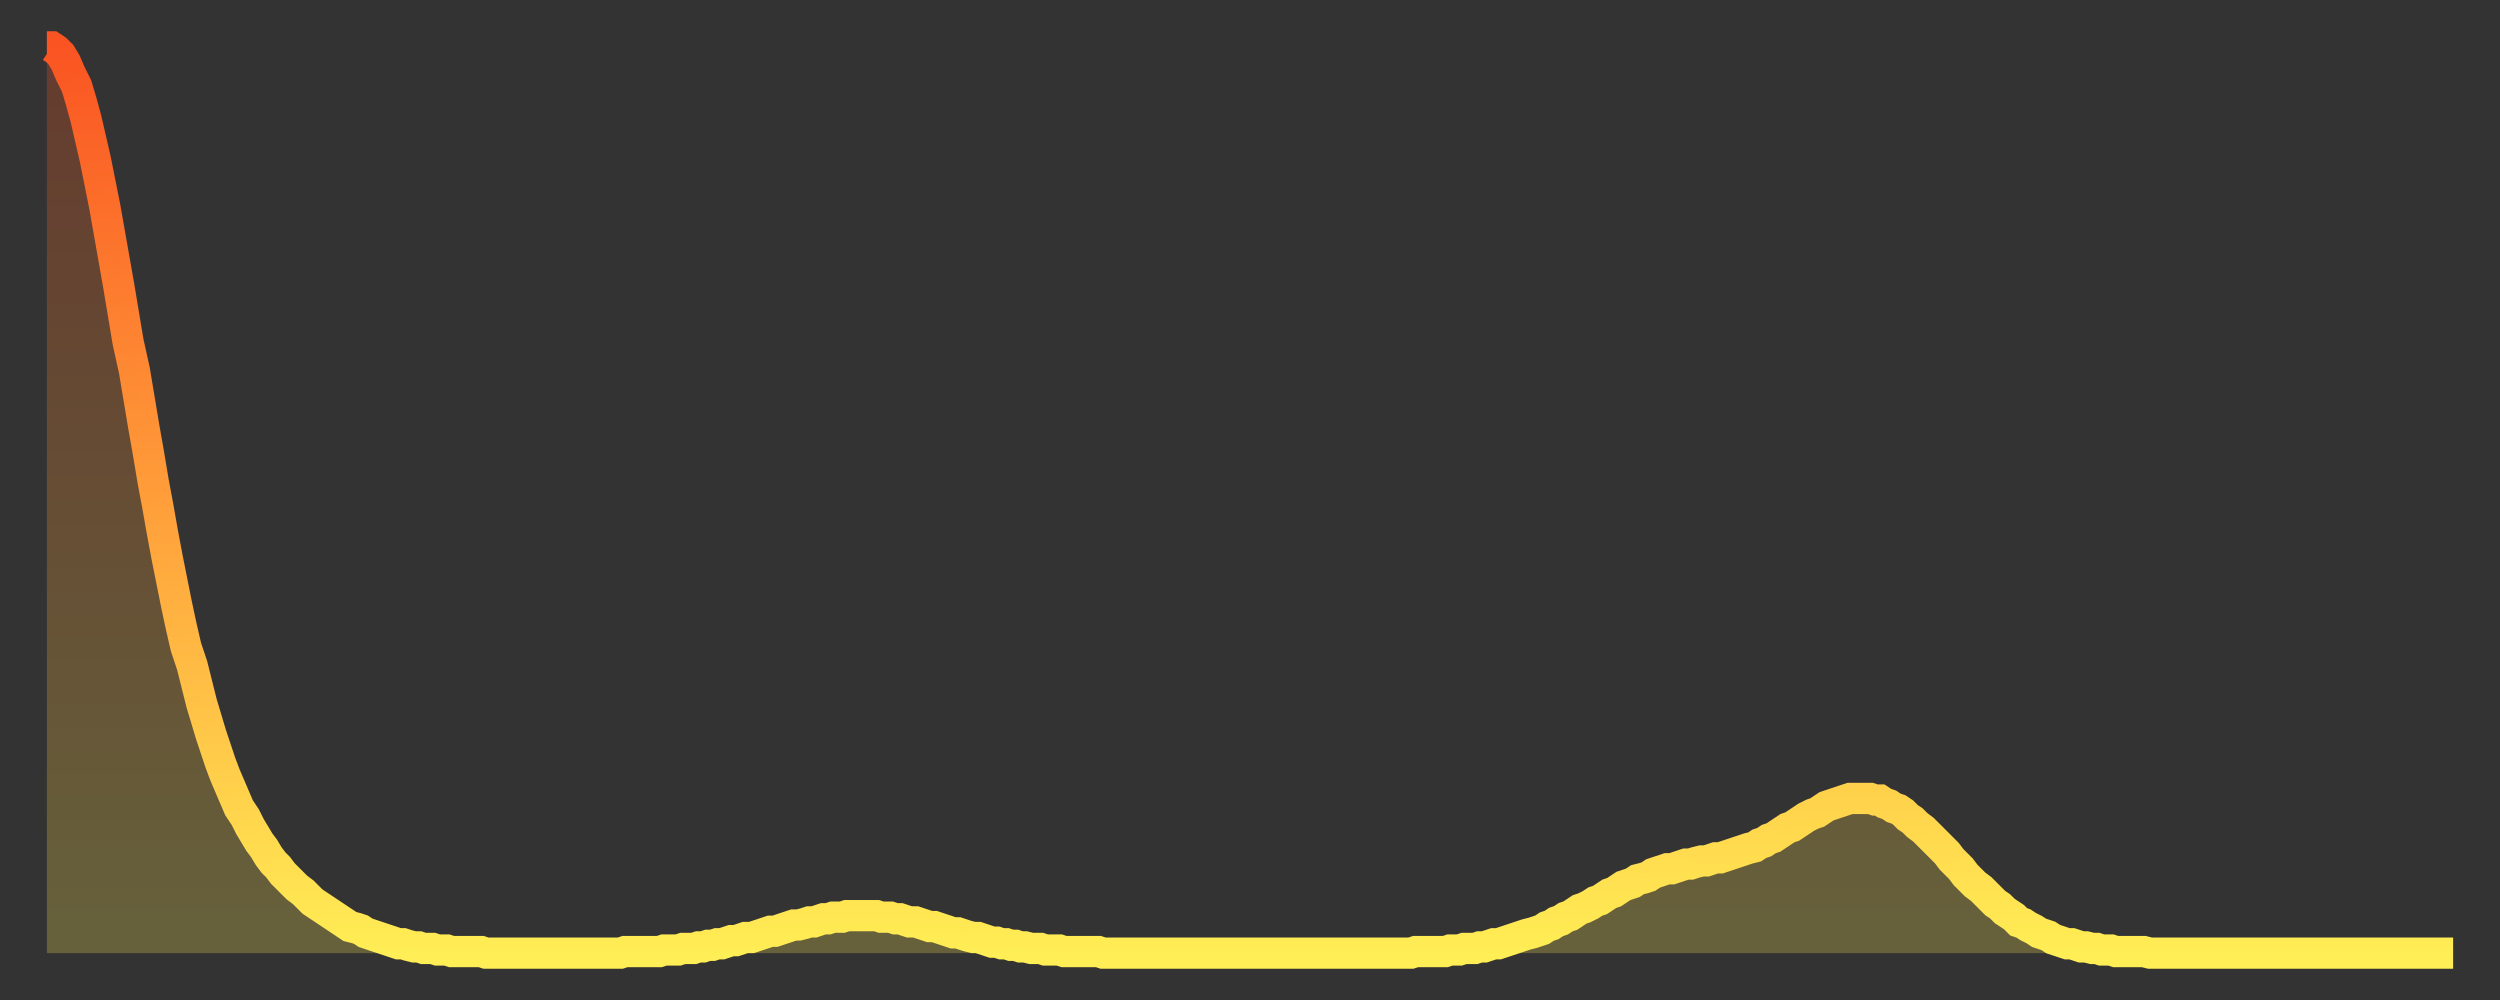 <?xml version="1.0" encoding="utf-8" ?>
<svg baseProfile="full" height="64" version="1.1" width="160" xmlns="http://www.w3.org/2000/svg" xmlns:ev="http://www.w3.org/2001/xml-events" xmlns:xlink="http://www.w3.org/1999/xlink"><rect width="100%" height="100%" fill="#333333" stroke="none"/><defs><linearGradient id="id345006" x1="0" x2="0" y1="0" y2="1"><stop offset="0%" stop-color="#fa5422" /><stop offset="50%" stop-color="#ff9e3a" /><stop offset="100%" stop-color="#ffee55" /></linearGradient></defs><g transform="translate(3,3)"><g><path d="M 0.0 0.0 L 0.3 0.0 0.6 0.2 0.9 0.5 1.2 1.0 1.5 1.7 1.9 2.5 2.2 3.5 2.5 4.6 2.8 5.9 3.1 7.2 3.4 8.7 3.7 10.2 4.0 11.9 4.3 13.6 4.6 15.3 4.9 17.1 5.2 18.9 5.6 20.7 5.9 22.5 6.2 24.3 6.5 26.0 6.8 27.8 7.1 29.4 7.4 31.1 7.7 32.7 8.0 34.2 8.3 35.7 8.6 37.1 8.9 38.4 9.3 39.6 9.6 40.8 9.9 42.0 10.2 43.0 10.5 44.0 10.8 44.9 11.1 45.8 11.4 46.6 11.7 47.3 12.0 48.0 12.3 48.7 12.7 49.3 13.0 49.9 13.3 50.4 13.6 50.9 13.9 51.3 14.2 51.8 14.5 52.2 14.8 52.5 15.1 52.9 15.4 53.2 15.7 53.5 16.0 53.8 16.4 54.1 16.7 54.4 17.0 54.7 17.3 54.9 17.6 55.1 17.9 55.3 18.2 55.5 18.5 55.7 18.8 55.9 19.1 56.1 19.4 56.3 19.8 56.4 20.1 56.5 20.4 56.7 20.7 56.8 21.0 56.9 21.3 57.0 21.6 57.1 21.9 57.2 22.2 57.3 22.5 57.4 22.8 57.4 23.1 57.5 23.5 57.6 23.8 57.6 24.1 57.7 24.4 57.7 24.7 57.7 25.0 57.8 25.3 57.8 25.6 57.8 25.9 57.9 26.2 57.9 26.5 57.9 26.8 57.9 27.2 57.9 27.5 57.9 27.8 57.9 28.1 58.0 28.4 58.0 28.7 58.0 29.0 58.0 29.3 58.0 29.6 58.0 29.9 58.0 30.2 58.0 30.6 58.0 30.9 58.0 31.2 58.0 31.5 58.0 31.8 58.0 32.1 58.0 32.4 58.0 32.7 58.0 33.0 58.0 33.3 58.0 33.6 58.0 33.9 58.0 34.3 58.0 34.6 58.0 34.9 58.0 35.2 58.0 35.5 58.0 35.8 58.0 36.1 58.0 36.4 58.0 36.7 58.0 37.0 57.9 37.3 57.9 37.7 57.9 38.0 57.9 38.3 57.9 38.6 57.9 38.9 57.9 39.2 57.9 39.5 57.8 39.8 57.8 40.1 57.8 40.4 57.8 40.7 57.7 41.0 57.7 41.4 57.7 41.7 57.6 42.0 57.6 42.3 57.5 42.6 57.5 42.9 57.4 43.2 57.4 43.5 57.3 43.8 57.2 44.1 57.2 44.4 57.1 44.7 57.0 45.1 57.0 45.4 56.9 45.7 56.8 46.0 56.7 46.3 56.6 46.6 56.6 46.9 56.5 47.2 56.4 47.5 56.3 47.8 56.2 48.1 56.2 48.5 56.1 48.8 56.0 49.1 56.0 49.4 55.9 49.7 55.8 50.0 55.8 50.3 55.7 50.6 55.7 50.9 55.7 51.2 55.6 51.5 55.6 51.8 55.6 52.2 55.6 52.5 55.6 52.8 55.6 53.1 55.6 53.4 55.7 53.7 55.7 54.0 55.7 54.3 55.8 54.6 55.8 54.9 55.9 55.2 56.0 55.6 56.0 55.9 56.1 56.2 56.2 56.5 56.3 56.8 56.3 57.1 56.4 57.4 56.5 57.7 56.6 58.0 56.7 58.3 56.7 58.6 56.8 58.9 56.9 59.3 57.0 59.6 57.0 59.9 57.1 60.2 57.2 60.5 57.3 60.8 57.3 61.1 57.4 61.4 57.4 61.7 57.5 62.0 57.5 62.3 57.6 62.6 57.6 63.0 57.7 63.3 57.7 63.6 57.7 63.9 57.8 64.2 57.8 64.5 57.8 64.8 57.8 65.1 57.9 65.4 57.9 65.7 57.9 66.0 57.9 66.4 57.9 66.7 57.9 67.0 57.9 67.3 57.9 67.6 58.0 67.9 58.0 68.2 58.0 68.5 58.0 68.8 58.0 69.1 58.0 69.4 58.0 69.7 58.0 70.1 58.0 70.4 58.0 70.7 58.0 71.0 58.0 71.3 58.0 71.6 58.0 71.9 58.0 72.2 58.0 72.5 58.0 72.8 58.0 73.1 58.0 73.5 58.0 73.8 58.0 74.1 58.0 74.4 58.0 74.7 58.0 75.0 58.0 75.3 58.0 75.6 58.0 75.9 58.0 76.2 58.0 76.5 58.0 76.8 58.0 77.2 58.0 77.5 58.0 77.8 58.0 78.1 58.0 78.4 58.0 78.7 58.0 79.0 58.0 79.3 58.0 79.6 58.0 79.9 58.0 80.2 58.0 80.5 58.0 80.9 58.0 81.2 58.0 81.5 58.0 81.8 58.0 82.1 58.0 82.4 58.0 82.7 58.0 83.0 58.0 83.3 58.0 83.6 58.0 83.9 58.0 84.3 58.0 84.6 58.0 84.9 58.0 85.2 58.0 85.5 58.0 85.8 58.0 86.1 58.0 86.4 58.0 86.7 58.0 87.0 58.0 87.3 58.0 87.6 57.9 88.0 57.9 88.3 57.9 88.6 57.9 88.9 57.9 89.2 57.9 89.5 57.9 89.8 57.8 90.1 57.8 90.4 57.8 90.7 57.7 91.0 57.7 91.4 57.7 91.7 57.6 92.0 57.6 92.3 57.5 92.6 57.4 92.9 57.4 93.2 57.3 93.5 57.2 93.8 57.1 94.1 57.0 94.4 56.9 94.7 56.8 95.1 56.7 95.4 56.6 95.7 56.5 96.0 56.3 96.3 56.2 96.6 56.0 96.9 55.9 97.2 55.7 97.5 55.6 97.8 55.4 98.1 55.2 98.4 55.1 98.8 54.9 99.1 54.7 99.4 54.6 99.7 54.4 100.0 54.2 100.3 54.1 100.6 53.9 100.9 53.7 101.2 53.6 101.5 53.5 101.8 53.3 102.2 53.2 102.5 53.1 102.8 52.9 103.1 52.8 103.4 52.7 103.7 52.6 104.0 52.6 104.3 52.5 104.6 52.4 104.9 52.3 105.2 52.3 105.5 52.2 105.9 52.1 106.2 52.1 106.5 52.0 106.8 51.9 107.1 51.9 107.4 51.8 107.7 51.7 108.0 51.6 108.3 51.5 108.6 51.4 108.9 51.3 109.3 51.2 109.6 51.0 109.9 50.9 110.2 50.7 110.5 50.6 110.8 50.4 111.1 50.2 111.4 50.0 111.7 49.9 112.0 49.7 112.3 49.5 112.6 49.3 113.0 49.1 113.3 49.0 113.6 48.8 113.9 48.6 114.2 48.5 114.5 48.4 114.8 48.3 115.1 48.2 115.4 48.1 115.7 48.1 116.0 48.1 116.3 48.1 116.7 48.1 117.0 48.2 117.3 48.2 117.6 48.4 117.9 48.5 118.2 48.7 118.5 48.8 118.8 49.0 119.1 49.3 119.4 49.5 119.7 49.8 120.1 50.1 120.4 50.4 120.7 50.7 121.0 51.0 121.3 51.3 121.6 51.6 121.9 52.0 122.2 52.3 122.5 52.6 122.8 53.0 123.1 53.3 123.4 53.6 123.8 53.9 124.1 54.2 124.4 54.5 124.7 54.8 125.0 55.0 125.3 55.3 125.6 55.5 125.9 55.7 126.2 56.0 126.5 56.1 126.8 56.3 127.2 56.5 127.5 56.7 127.8 56.8 128.1 56.9 128.4 57.1 128.7 57.2 129.0 57.3 129.3 57.4 129.6 57.4 129.9 57.5 130.2 57.6 130.5 57.6 130.9 57.7 131.2 57.7 131.5 57.8 131.8 57.8 132.1 57.8 132.4 57.9 132.7 57.9 133.0 57.9 133.3 57.9 133.6 57.9 133.9 57.9 134.2 57.9 134.6 58.0 134.9 58.0 135.2 58.0 135.5 58.0 135.8 58.0 136.1 58.0 136.4 58.0 136.7 58.0 137.0 58.0 137.3 58.0 137.6 58.0 138.0 58.0 138.3 58.0 138.6 58.0 138.9 58.0 139.2 58.0 139.5 58.0 139.8 58.0 140.1 58.0 140.4 58.0 140.7 58.0 141.0 58.0 141.3 58.0 141.7 58.0 142.0 58.0 142.3 58.0 142.6 58.0 142.9 58.0 143.2 58.0 143.5 58.0 143.8 58.0 144.1 58.0 144.4 58.0 144.7 58.0 145.1 58.0 145.4 58.0 145.7 58.0 146.0 58.0 146.3 58.0 146.6 58.0 146.9 58.0 147.2 58.0 147.5 58.0 147.8 58.0 148.1 58.0 148.4 58.0 148.8 58.0 149.1 58.0 149.4 58.0 149.7 58.0 150.0 58.0 150.3 58.0 150.6 58.0 150.9 58.0 151.2 58.0 151.5 58.0 151.8 58.0 152.1 58.0 152.5 58.0 152.8 58.0 153.1 58.0 153.4 58.0 153.7 58.0 154.0 58.0" fill="none" id="graph-curve" opacity="1" stroke="url(#id345006)" stroke-width="2" /><path d="M 0 58 L 0.0 0.0 0.3 0.0 0.6 0.2 0.9 0.5 1.2 1.0 1.5 1.7 1.9 2.5 2.2 3.5 2.5 4.6 2.8 5.9 3.1 7.2 3.4 8.7 3.7 10.2 4.0 11.9 4.3 13.6 4.6 15.3 4.9 17.1 5.2 18.9 5.6 20.7 5.9 22.5 6.2 24.3 6.5 26.0 6.8 27.8 7.1 29.4 7.4 31.1 7.7 32.7 8.0 34.2 8.3 35.7 8.6 37.1 8.9 38.4 9.3 39.6 9.6 40.8 9.9 42.0 10.2 43.0 10.5 44.0 10.8 44.9 11.1 45.8 11.4 46.6 11.7 47.3 12.0 48.0 12.3 48.7 12.7 49.3 13.0 49.9 13.3 50.4 13.6 50.9 13.9 51.3 14.2 51.8 14.5 52.2 14.8 52.5 15.1 52.9 15.4 53.2 15.7 53.5 16.0 53.8 16.4 54.1 16.7 54.4 17.0 54.7 17.3 54.9 17.6 55.1 17.9 55.3 18.2 55.5 18.5 55.7 18.8 55.9 19.1 56.1 19.4 56.3 19.8 56.4 20.1 56.5 20.4 56.7 20.7 56.8 21.0 56.9 21.3 57.0 21.6 57.1 21.9 57.2 22.2 57.3 22.5 57.4 22.8 57.4 23.1 57.5 23.5 57.6 23.8 57.6 24.1 57.7 24.4 57.7 24.7 57.7 25.0 57.8 25.3 57.8 25.6 57.8 25.9 57.9 26.2 57.9 26.5 57.9 26.8 57.9 27.2 57.9 27.5 57.9 27.8 57.9 28.1 58.0 28.4 58.0 28.7 58.0 29.0 58.0 29.3 58.0 29.6 58.0 29.9 58.0 30.2 58.0 30.6 58.0 30.9 58.0 31.2 58.0 31.5 58.0 31.8 58.0 32.1 58.0 32.4 58.0 32.7 58.0 33.0 58.0 33.3 58.0 33.6 58.0 33.9 58.0 34.3 58.0 34.6 58.0 34.9 58.0 35.2 58.0 35.5 58.0 35.8 58.0 36.1 58.0 36.4 58.0 36.7 58.0 37.0 57.9 37.3 57.9 37.7 57.9 38.0 57.9 38.3 57.9 38.6 57.9 38.9 57.9 39.2 57.9 39.5 57.8 39.8 57.8 40.1 57.8 40.4 57.8 40.7 57.7 41.0 57.7 41.4 57.7 41.7 57.6 42.0 57.6 42.3 57.5 42.6 57.5 42.9 57.4 43.2 57.4 43.5 57.3 43.8 57.2 44.1 57.2 44.4 57.1 44.7 57.0 45.1 57.0 45.4 56.9 45.7 56.8 46.0 56.7 46.3 56.6 46.6 56.6 46.9 56.5 47.2 56.4 47.5 56.3 47.8 56.2 48.1 56.2 48.5 56.1 48.8 56.0 49.1 56.0 49.4 55.9 49.7 55.8 50.0 55.8 50.3 55.7 50.6 55.7 50.9 55.7 51.2 55.6 51.5 55.6 51.8 55.6 52.2 55.6 52.5 55.6 52.8 55.6 53.1 55.6 53.4 55.7 53.7 55.7 54.0 55.7 54.3 55.8 54.6 55.8 54.9 55.9 55.2 56.0 55.6 56.0 55.9 56.1 56.2 56.2 56.5 56.3 56.8 56.3 57.1 56.4 57.4 56.5 57.7 56.6 58.0 56.7 58.3 56.7 58.6 56.8 58.9 56.9 59.3 57.0 59.6 57.0 59.9 57.1 60.2 57.2 60.5 57.3 60.8 57.3 61.1 57.4 61.4 57.4 61.7 57.5 62.0 57.5 62.3 57.6 62.6 57.6 63.0 57.7 63.3 57.7 63.6 57.7 63.9 57.8 64.2 57.8 64.5 57.8 64.8 57.8 65.1 57.9 65.4 57.9 65.7 57.9 66.0 57.9 66.4 57.9 66.7 57.9 67.0 57.9 67.3 57.9 67.6 58.0 67.9 58.0 68.2 58.0 68.5 58.0 68.8 58.0 69.1 58.0 69.4 58.0 69.7 58.0 70.1 58.0 70.4 58.0 70.7 58.0 71.0 58.0 71.3 58.0 71.6 58.0 71.9 58.0 72.2 58.0 72.5 58.0 72.8 58.0 73.1 58.0 73.5 58.0 73.8 58.0 74.1 58.0 74.4 58.0 74.7 58.0 75.0 58.0 75.3 58.0 75.6 58.0 75.9 58.0 76.2 58.0 76.5 58.0 76.8 58.0 77.2 58.0 77.5 58.0 77.8 58.0 78.1 58.0 78.4 58.0 78.7 58.0 79.0 58.0 79.3 58.0 79.6 58.0 79.9 58.0 80.2 58.0 80.5 58.0 80.9 58.0 81.2 58.0 81.5 58.0 81.8 58.0 82.1 58.0 82.4 58.0 82.7 58.0 83.0 58.0 83.3 58.0 83.6 58.0 83.9 58.0 84.3 58.0 84.6 58.0 84.9 58.0 85.2 58.0 85.5 58.0 85.8 58.0 86.1 58.0 86.4 58.0 86.7 58.0 87.0 58.0 87.3 58.0 87.6 57.9 88.0 57.9 88.3 57.9 88.6 57.9 88.9 57.9 89.2 57.9 89.5 57.9 89.8 57.8 90.1 57.8 90.4 57.8 90.7 57.7 91.0 57.7 91.4 57.7 91.7 57.6 92.0 57.6 92.3 57.5 92.6 57.4 92.9 57.4 93.2 57.3 93.5 57.2 93.8 57.1 94.1 57.0 94.4 56.9 94.7 56.8 95.1 56.7 95.4 56.6 95.7 56.5 96.0 56.3 96.3 56.2 96.6 56.0 96.9 55.9 97.2 55.7 97.5 55.6 97.8 55.4 98.1 55.2 98.4 55.1 98.8 54.9 99.1 54.7 99.4 54.6 99.7 54.4 100.0 54.2 100.3 54.1 100.6 53.9 100.9 53.7 101.2 53.6 101.5 53.5 101.8 53.3 102.2 53.2 102.5 53.1 102.8 52.9 103.1 52.8 103.4 52.7 103.7 52.6 104.0 52.6 104.3 52.5 104.6 52.4 104.9 52.3 105.2 52.3 105.5 52.2 105.9 52.1 106.2 52.1 106.5 52.0 106.8 51.9 107.1 51.9 107.4 51.8 107.7 51.7 108.0 51.6 108.3 51.5 108.6 51.4 108.9 51.3 109.3 51.2 109.6 51.0 109.9 50.9 110.2 50.7 110.5 50.6 110.8 50.4 111.1 50.2 111.4 50.0 111.7 49.9 112.0 49.7 112.3 49.5 112.6 49.3 113.0 49.1 113.3 49.0 113.6 48.8 113.9 48.6 114.2 48.5 114.5 48.4 114.8 48.3 115.1 48.2 115.4 48.1 115.7 48.1 116.0 48.1 116.3 48.1 116.7 48.1 117.0 48.2 117.3 48.2 117.6 48.4 117.9 48.5 118.2 48.7 118.5 48.8 118.8 49.0 119.1 49.3 119.4 49.5 119.7 49.8 120.1 50.1 120.4 50.4 120.7 50.7 121.0 51.0 121.3 51.3 121.6 51.6 121.9 52.0 122.2 52.3 122.5 52.6 122.8 53.0 123.1 53.3 123.4 53.6 123.8 53.9 124.1 54.2 124.4 54.5 124.7 54.8 125.0 55.0 125.3 55.3 125.6 55.5 125.9 55.7 126.2 56.0 126.5 56.1 126.8 56.3 127.2 56.5 127.5 56.7 127.8 56.8 128.1 56.9 128.4 57.1 128.7 57.2 129.0 57.3 129.3 57.4 129.6 57.4 129.9 57.5 130.2 57.6 130.5 57.6 130.9 57.7 131.2 57.7 131.5 57.8 131.8 57.8 132.1 57.8 132.4 57.9 132.7 57.9 133.0 57.9 133.3 57.9 133.6 57.9 133.9 57.9 134.2 57.9 134.6 58.0 134.9 58.0 135.2 58.0 135.5 58.0 135.8 58.0 136.1 58.0 136.4 58.0 136.7 58.0 137.0 58.0 137.3 58.0 137.6 58.0 138.0 58.0 138.3 58.0 138.6 58.0 138.9 58.0 139.2 58.0 139.5 58.0 139.8 58.0 140.1 58.0 140.4 58.0 140.7 58.0 141.0 58.0 141.3 58.0 141.7 58.0 142.0 58.0 142.3 58.0 142.6 58.0 142.9 58.0 143.2 58.0 143.5 58.0 143.8 58.0 144.1 58.0 144.4 58.0 144.7 58.0 145.1 58.0 145.4 58.0 145.7 58.0 146.0 58.0 146.3 58.0 146.6 58.0 146.9 58.0 147.2 58.0 147.5 58.0 147.8 58.0 148.1 58.0 148.4 58.0 148.8 58.0 149.1 58.0 149.4 58.0 149.7 58.0 150.0 58.0 150.3 58.0 150.6 58.0 150.9 58.0 151.2 58.0 151.5 58.0 151.8 58.0 152.1 58.0 152.5 58.0 152.8 58.0 153.1 58.0 153.4 58.0 153.7 58.0 154.0 58.0 154 58" fill="url(#id345006)" fill-opacity=".25" id="graph-shadow" /></g></g></svg>